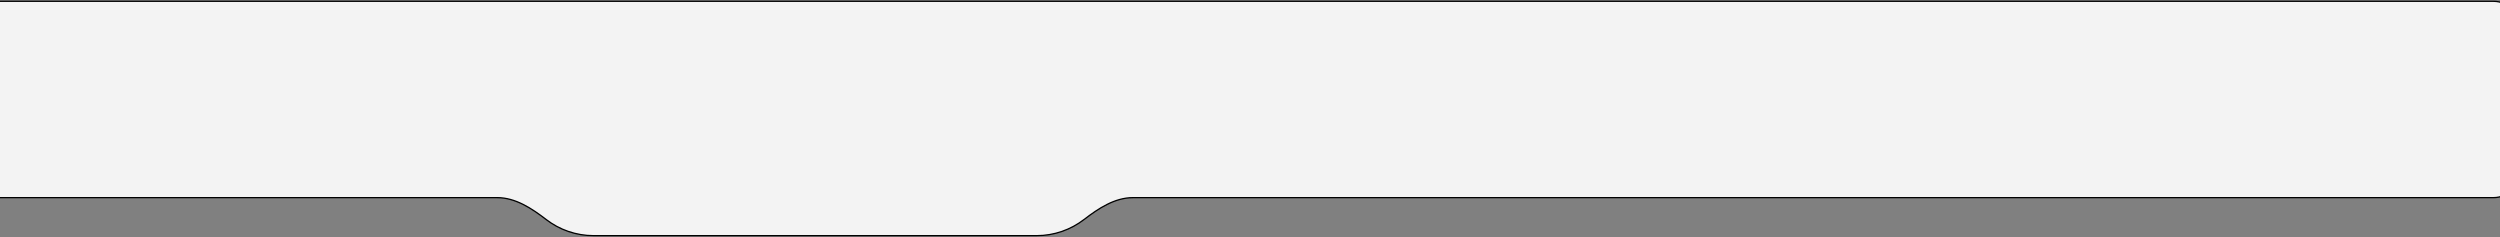<svg width="1920" height="182" viewBox="0 0 1920 182" fill="none" xmlns="http://www.w3.org/2000/svg">
<rect x="0" y="0" width="1920" height="182" fill="#808080" stroke="none"/>
<mask id="path-1-outside-1_169_295" maskUnits="userSpaceOnUse" x="-93" y="0" width="2029" height="182" fill="black">
<rect fill="white" x="-93" width="2029" height="182"/>
<path fill-rule="evenodd" clip-rule="evenodd" d="M-72 1C-83.046 1 -92 9.954 -92 21V131.785C-92 142.831 -83.046 151.785 -72 151.785H381.821C395.883 151.785 408.33 160.045 419.482 168.611C429.597 176.381 442.259 181 456 181H796C809.741 181 822.403 176.381 832.518 168.611C843.67 160.045 856.117 151.785 870.179 151.785H1915C1926.05 151.785 1935 142.831 1935 131.785V21C1935 9.954 1926.05 1 1915 1H-72Z"/>
</mask>
<path fill-rule="evenodd" clip-rule="evenodd" d="M-72 1C-83.046 1 -92 9.954 -92 21V131.785C-92 142.831 -83.046 151.785 -72 151.785H381.821C395.883 151.785 408.33 160.045 419.482 168.611C429.597 176.381 442.259 181 456 181H796C809.741 181 822.403 176.381 832.518 168.611C843.67 160.045 856.117 151.785 870.179 151.785H1915C1926.05 151.785 1935 142.831 1935 131.785V21C1935 9.954 1926.05 1 1915 1H-72Z" fill="#F3F3F3"/>
<path d="M832.518 168.611L832.214 168.214L832.518 168.611ZM-91.5 21C-91.5 10.23 -82.77 1.5 -72 1.5V0.5C-83.322 0.5 -92.5 9.678 -92.5 21H-91.5ZM-91.5 131.785V21H-92.5V131.785H-91.5ZM-72 151.285C-82.77 151.285 -91.5 142.555 -91.5 131.785H-92.5C-92.5 143.107 -83.322 152.285 -72 152.285V151.285ZM381.821 151.285H-72V152.285H381.821V151.285ZM456 180.5C442.373 180.5 429.817 175.92 419.786 168.214L419.177 169.007C429.377 176.842 442.145 181.5 456 181.5V180.5ZM796 180.5H456V181.5H796V180.5ZM832.214 168.214C822.183 175.92 809.627 180.5 796 180.5V181.5C809.855 181.5 822.623 176.842 832.823 169.007L832.214 168.214ZM1915 151.285H870.179V152.285H1915V151.285ZM1934.5 131.785C1934.5 142.555 1925.77 151.285 1915 151.285V152.285C1926.32 152.285 1935.5 143.107 1935.5 131.785H1934.5ZM1934.5 21V131.785H1935.5V21H1934.5ZM1915 1.5C1925.77 1.5 1934.5 10.23 1934.5 21H1935.5C1935.5 9.678 1926.32 0.5 1915 0.5V1.5ZM-72 1.5H1915V0.5H-72V1.5ZM832.823 169.007C843.978 160.438 856.304 152.285 870.179 152.285V151.285C855.931 151.285 843.361 159.651 832.214 168.214L832.823 169.007ZM381.821 152.285C395.696 152.285 408.022 160.438 419.177 169.007L419.786 168.214C408.639 159.651 396.069 151.285 381.821 151.285V152.285Z" fill="black" mask="url(#path-1-outside-1_169_295)"/>
</svg>
